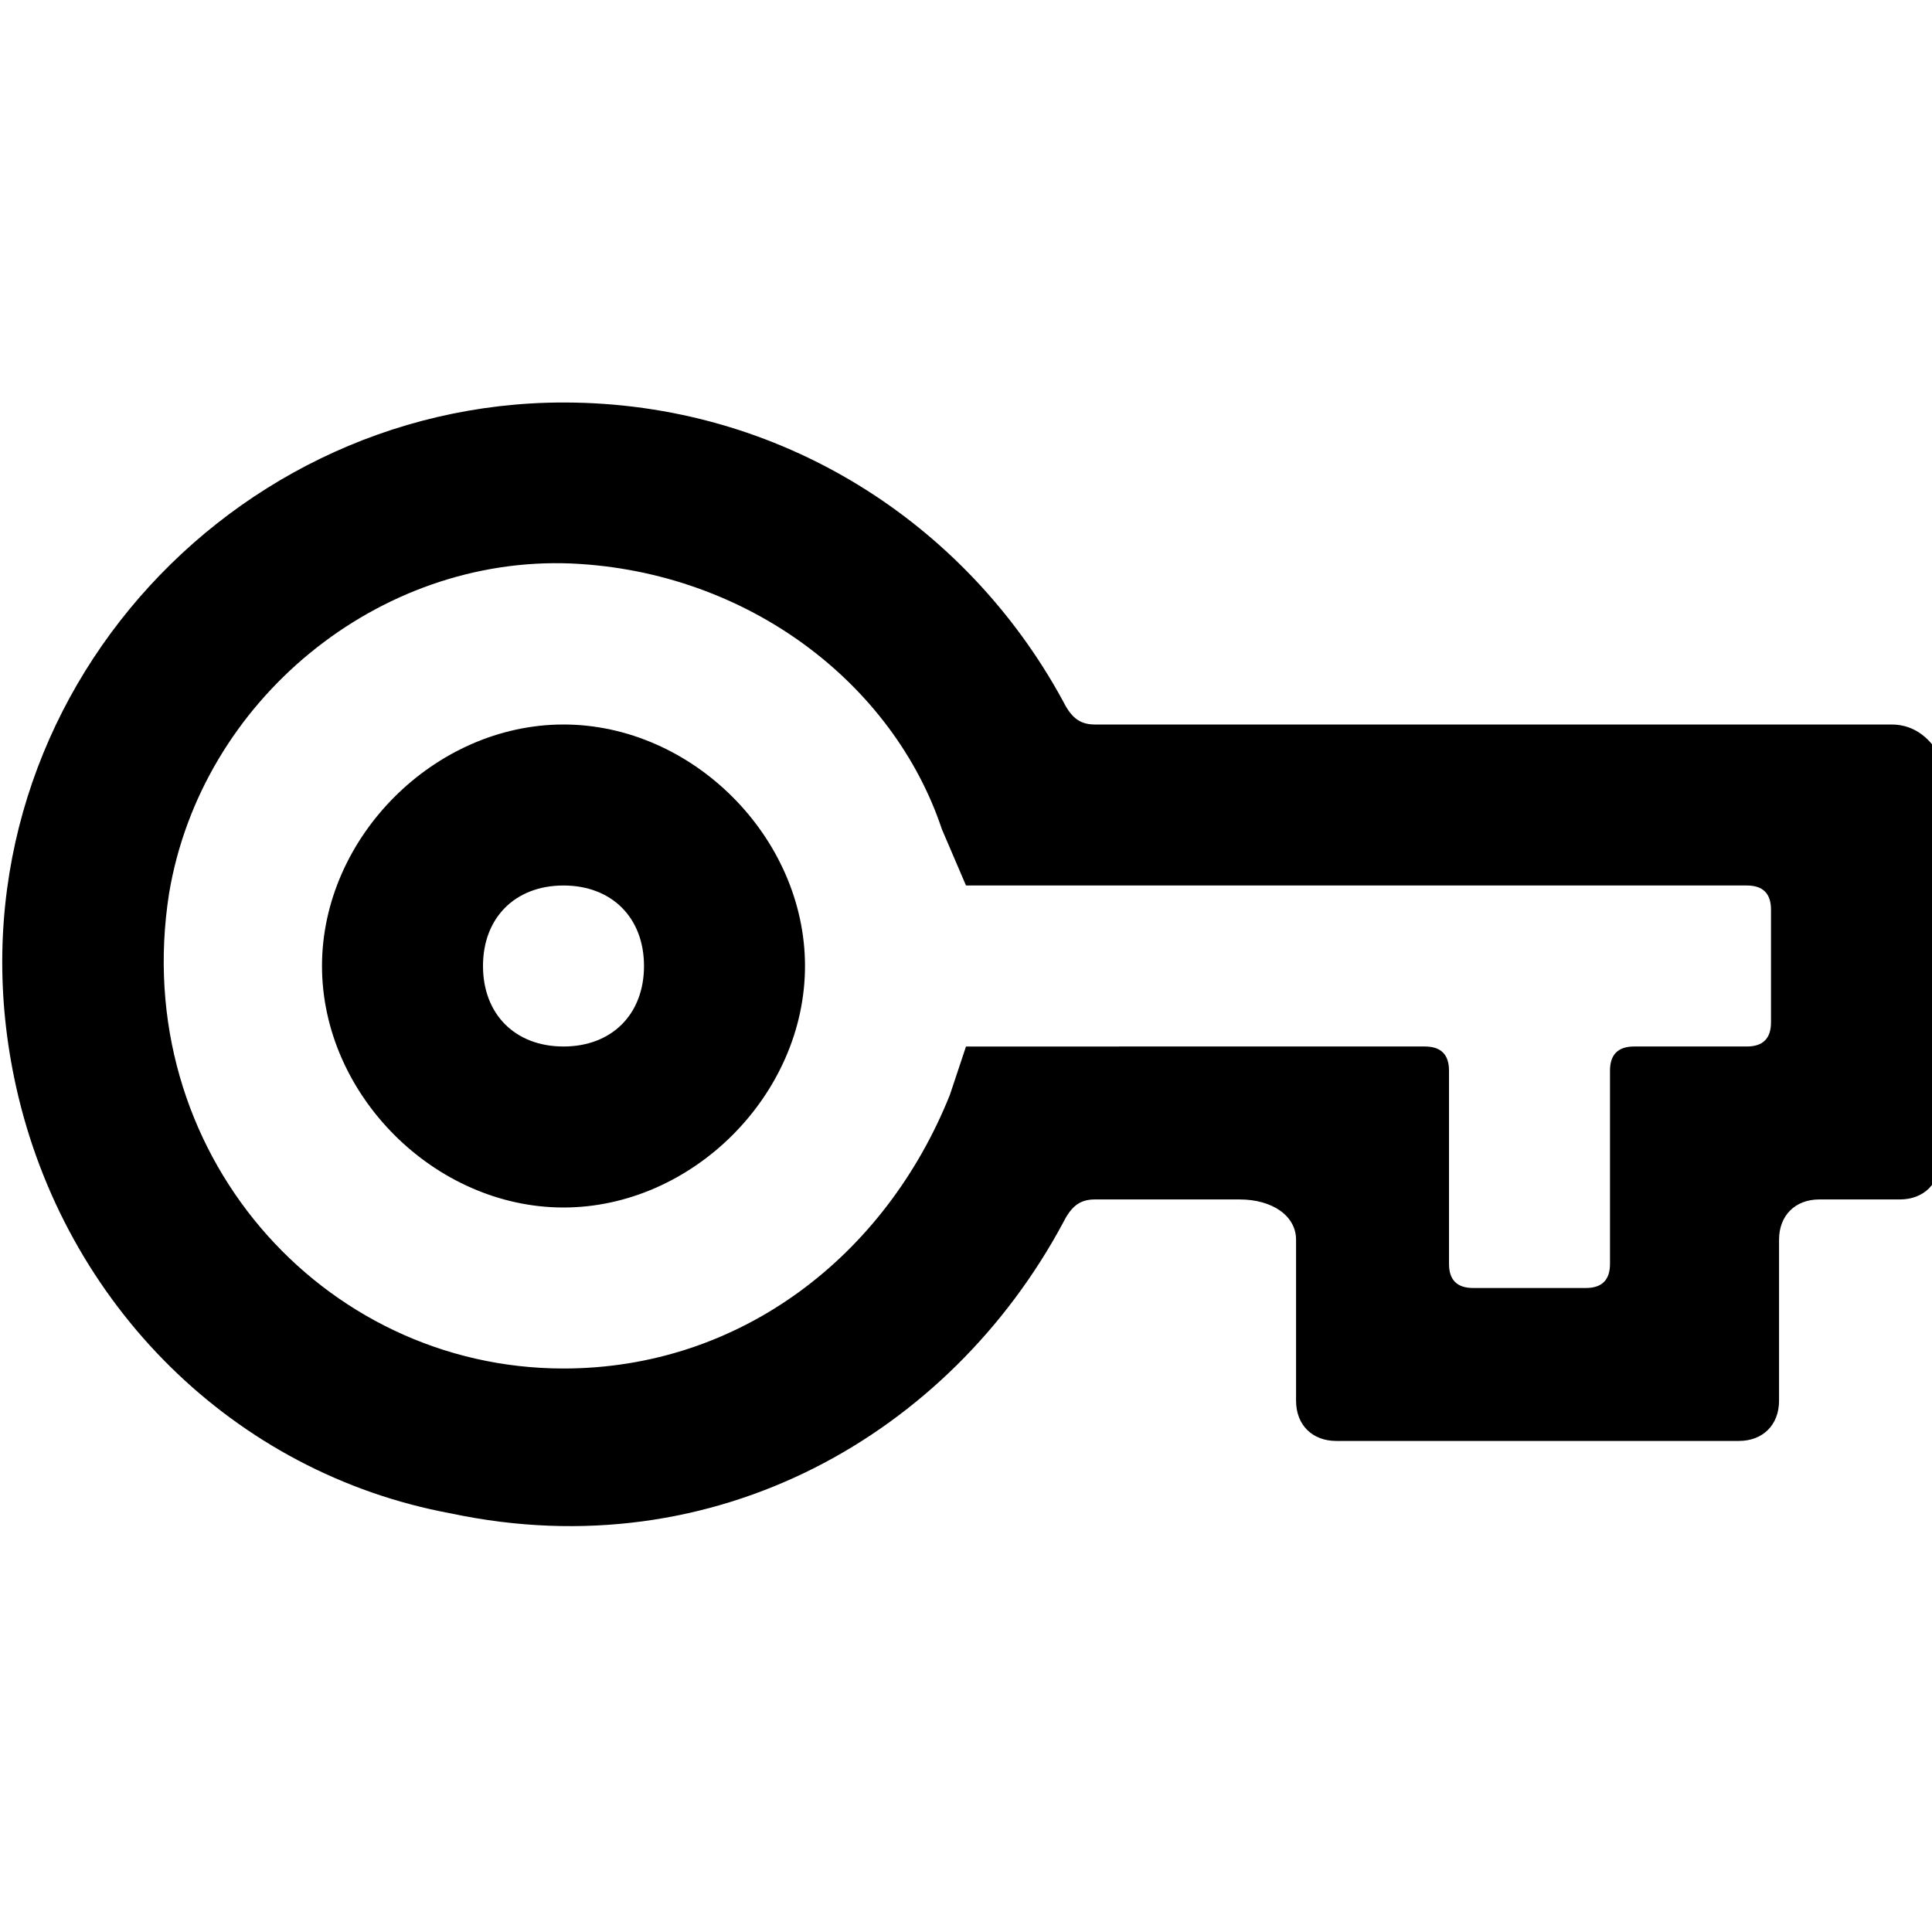 <?xml version="1.0" encoding="UTF-8"?> <svg xmlns="http://www.w3.org/2000/svg" xmlns:xlink="http://www.w3.org/1999/xlink" version="1.1" id="Livello_1" x="0px" y="0px" viewBox="0 0 24 24" style="enable-background:new 0 0 24 24;" xml:space="preserve"> <path d="M7,5c-4.3,0-7.8,4-6.8,8.5c0.6,2.7,2.7,4.8,5.4,5.3c3.3,0.7,6.2-1,7.6-3.6c0.1-0.2,0.2-0.3,0.4-0.3l1.8,0 c0.4,0,0.7,0.2,0.7,0.5v2c0,0.3,0.2,0.5,0.5,0.5h5c0.3,0,0.5-0.2,0.5-0.5v-2c0-0.3,0.2-0.5,0.5-0.5h1c0.3,0,0.5-0.2,0.5-0.5v-5 C24,9.2,23.8,9,23.5,9l-9.9,0c-0.2,0-0.3-0.1-0.4-0.3C12,6.5,9.7,5,7,5z M7.1,7c2.2,0.1,4,1.5,4.6,3.3L12,11h9.7 c0.2,0,0.3,0.1,0.3,0.3v1.4c0,0.2-0.1,0.3-0.3,0.3h-1.4c-0.2,0-0.3,0.1-0.3,0.3v2.4c0,0.2-0.1,0.3-0.3,0.3h-1.4 c-0.2,0-0.3-0.1-0.3-0.3v-2.4c0-0.2-0.1-0.3-0.3-0.3H12l-0.2,0.6C11,15.6,9.2,17,7,17c-3,0-5.4-2.7-4.9-5.9C2.5,8.7,4.7,6.9,7.1,7z M7,9c-1.6,0-3,1.4-3,3s1.4,3,3,3s3-1.4,3-3S8.6,9,7,9z M7,11c0.6,0,1,0.4,1,1s-0.4,1-1,1s-1-0.4-1-1S6.4,11,7,11z"></path> </svg> 
